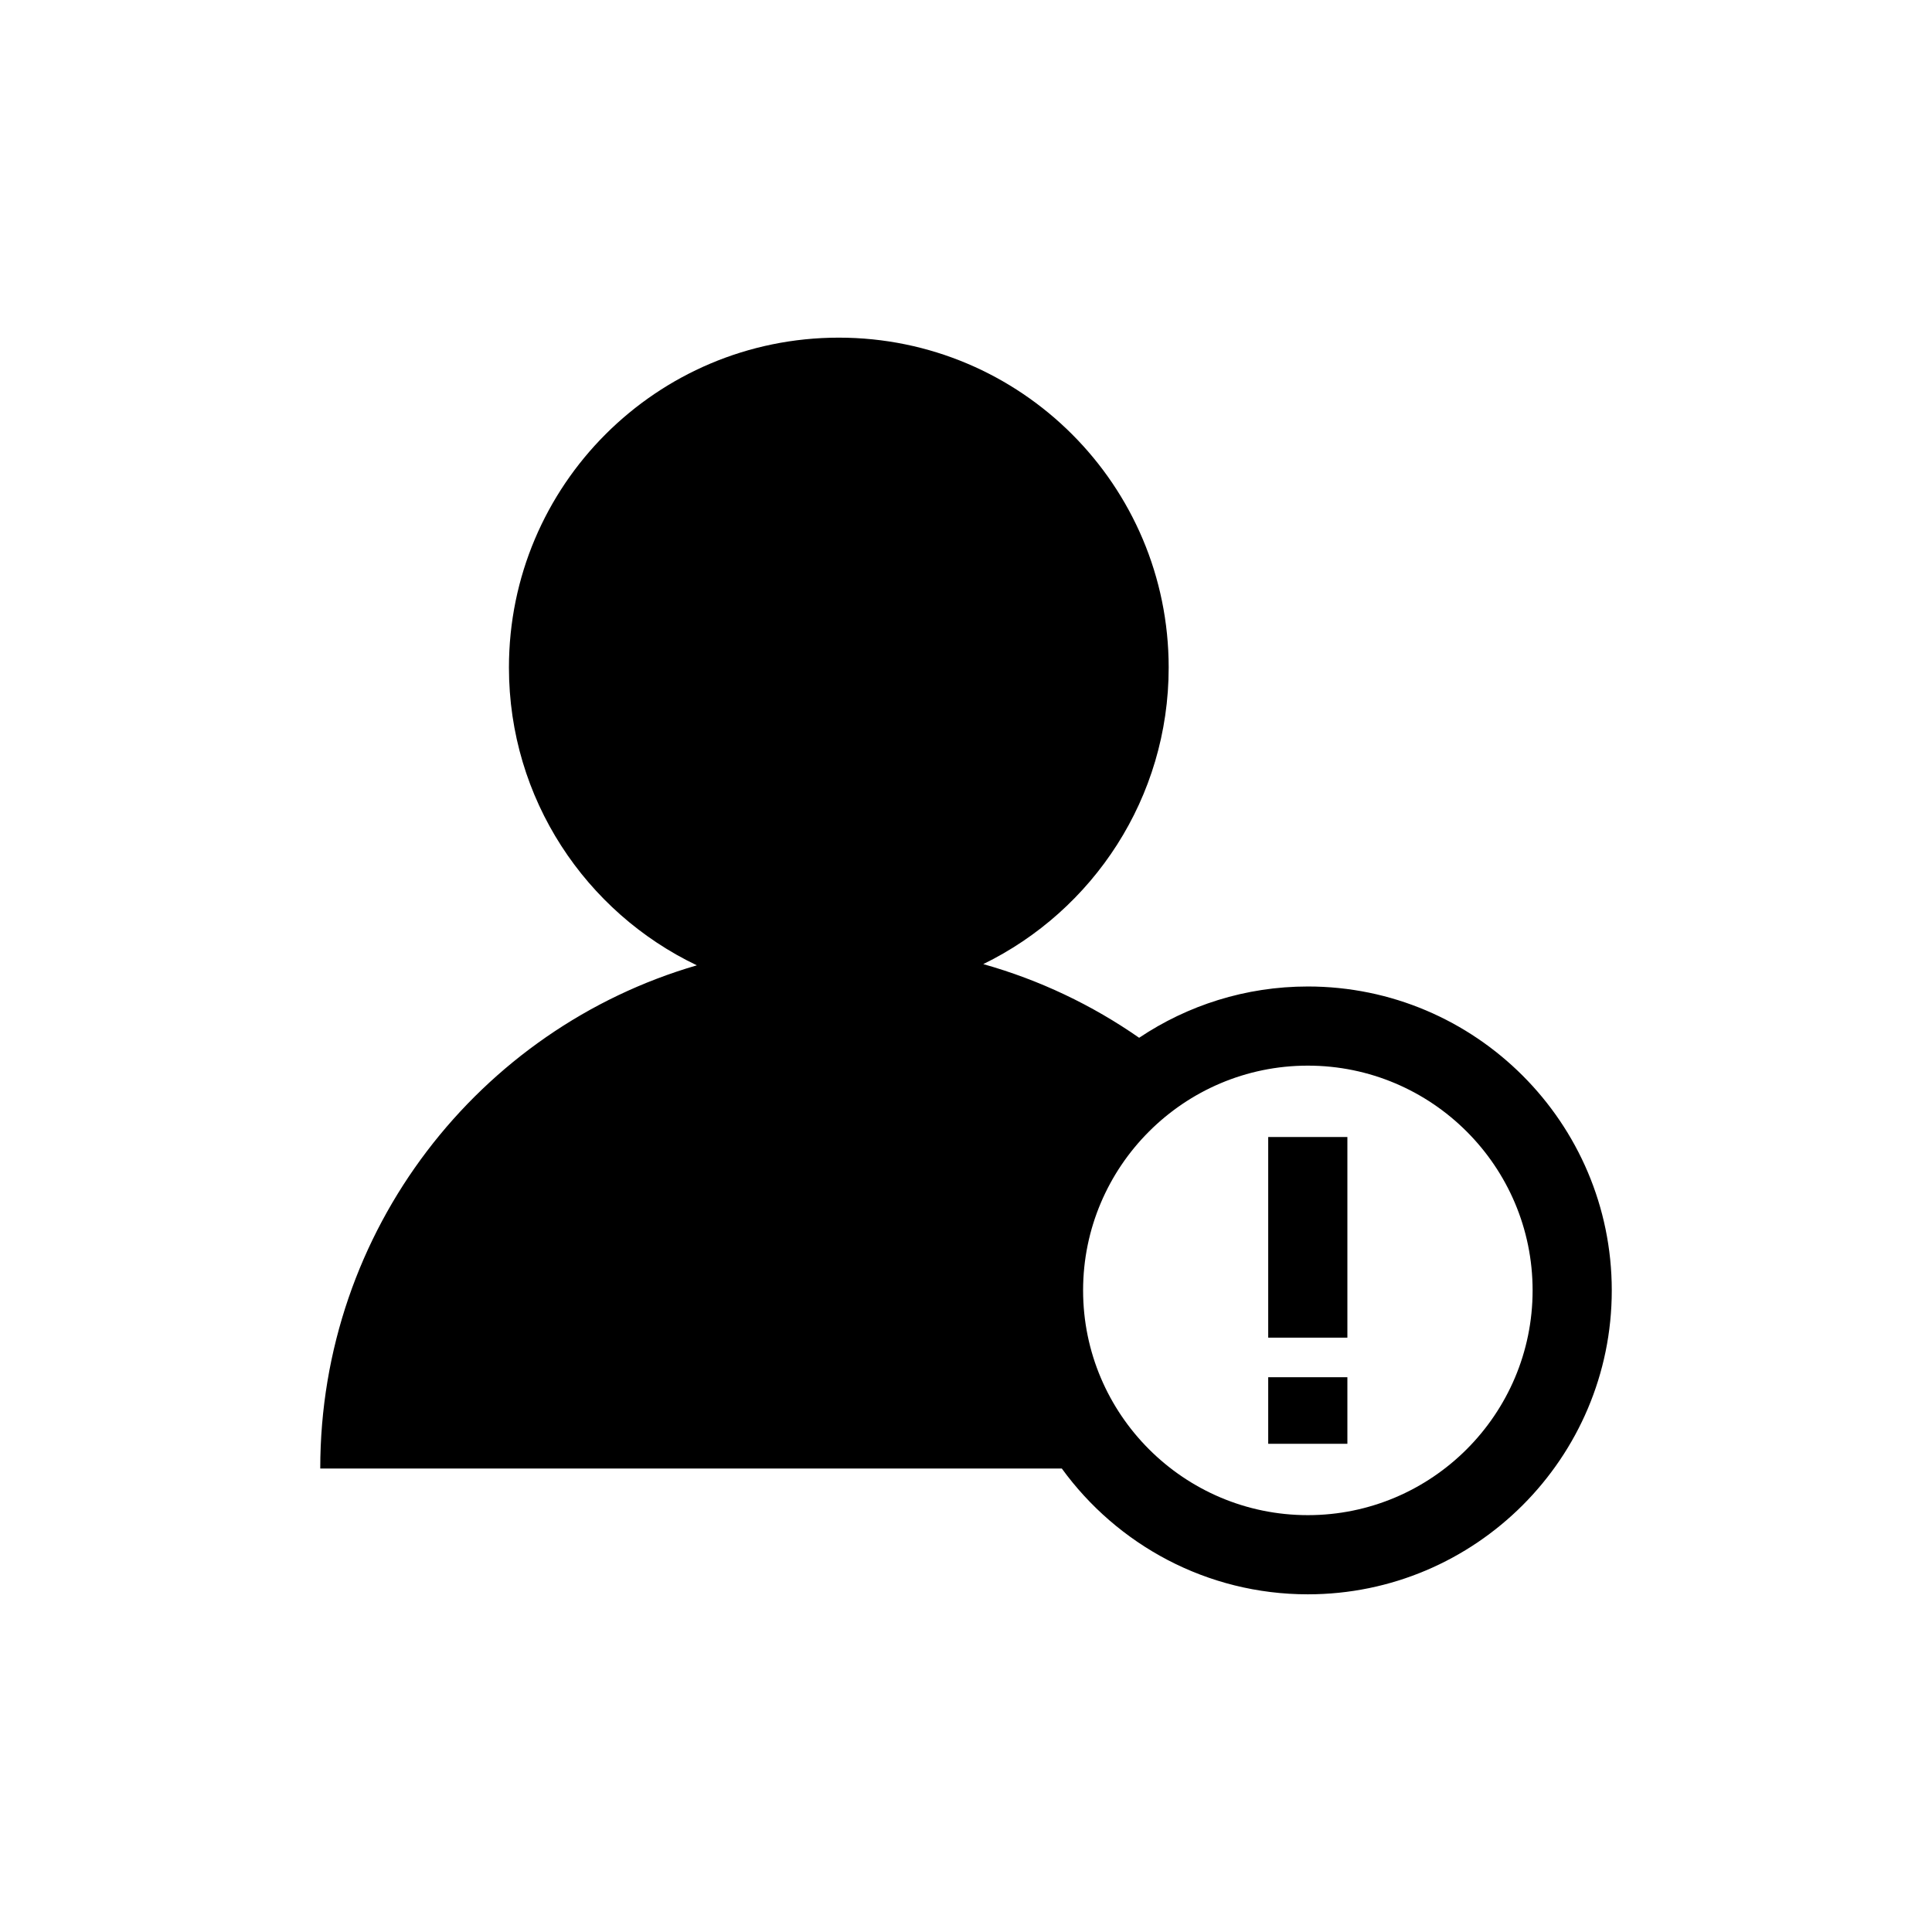 <?xml version="1.0" encoding="UTF-8"?>
<!-- Uploaded to: ICON Repo, www.iconrepo.com, Generator: ICON Repo Mixer Tools -->
<svg fill="#000000" width="800px" height="800px" version="1.1" viewBox="144 144 512 512" xmlns="http://www.w3.org/2000/svg">
 <g>
  <path d="m490.59 405.43c-16.531 0-31.91 5.016-44.707 13.59-12.438-8.664-26.363-15.316-41.305-19.523 29.086-14.195 49.133-44.051 49.133-78.598 0-48.277-39.137-87.418-87.418-87.418-48.277 0-87.418 39.137-87.418 87.418 0 34.809 20.352 64.859 49.801 78.922-57.645 16.738-99.805 70.086-99.805 133.35h196.52c14.648 20.18 38.406 33.34 65.199 33.34 44.41 0 80.547-36.133 80.547-80.547-0.008-44.406-36.141-80.535-80.551-80.535zm0 140.1c-32.844 0-59.559-26.723-59.559-59.566s26.719-59.559 59.559-59.559c32.848 0 59.566 26.719 59.566 59.559 0 32.848-26.723 59.566-59.566 59.566z"/>
  <path d="m480.09 508.98h20.98v17.641h-20.98z"/>
  <path d="m480.09 445.32h20.98v53.172h-20.98z"/>
 </g>
</svg>